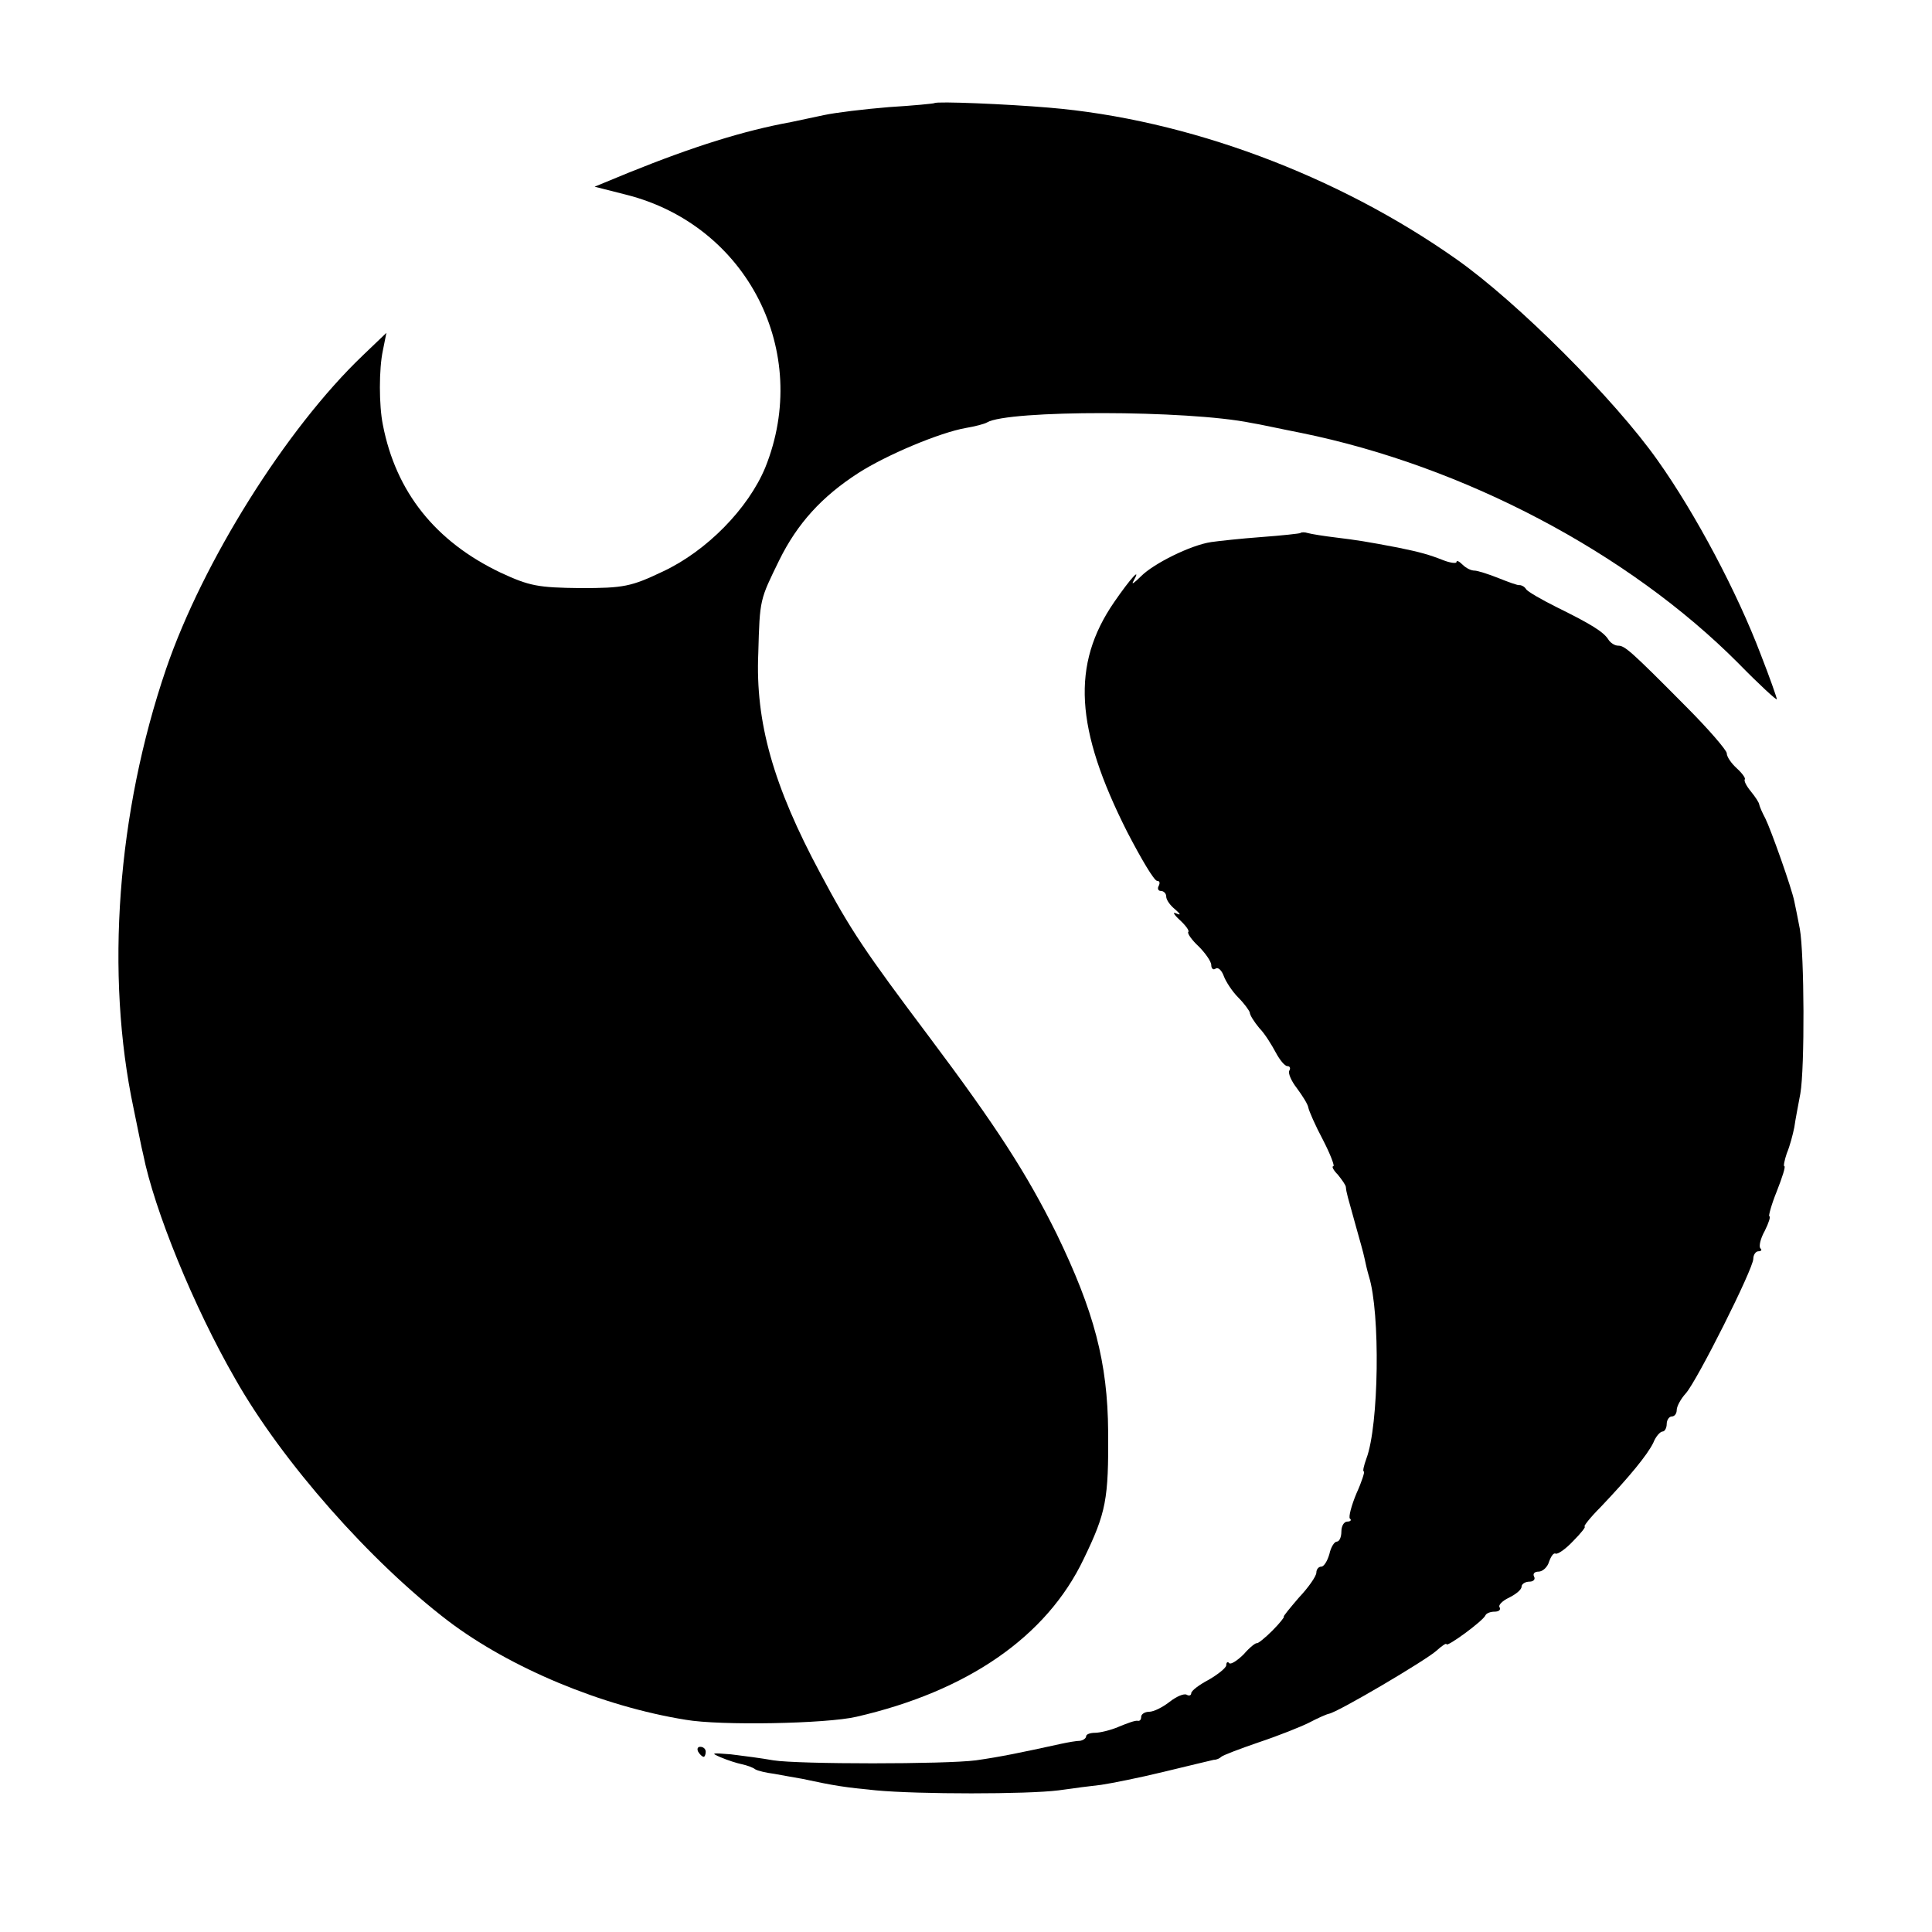 <?xml version="1.0" standalone="no"?>
<!DOCTYPE svg PUBLIC "-//W3C//DTD SVG 20010904//EN"
 "http://www.w3.org/TR/2001/REC-SVG-20010904/DTD/svg10.dtd">
<svg version="1.0" xmlns="http://www.w3.org/2000/svg"
 width="386pt" height="386pt" viewBox="0 0 386 386"
 preserveAspectRatio="xMidYMid meet">
<g transform="translate(0,386) scale(0.1,-0.1)"
fill="#000000" stroke="none">
<path d="M1867 3654 c-1 -1 -42 -5 -91 -8 -49 -4 -107 -11 -130 -16 -23 -5
-52 -11 -66 -14 -93 -17 -193 -48 -324 -101 l-68 -28 63 -16 c242 -61 371
-314 278 -545 -34 -82 -117 -167 -205 -208 -63 -30 -78 -33 -164 -33 -85 1
-102 4 -160 31 -130 62 -209 161 -235 295 -8 39 -8 112 0 149 l7 35 -47 -45
c-154 -147 -320 -413 -393 -626 -98 -287 -122 -611 -65 -879 8 -38 16 -80 19
-91 22 -111 101 -305 184 -449 94 -166 271 -366 426 -484 123 -93 306 -170
474 -197 69 -12 281 -8 341 6 222 51 380 160 454 315 45 93 50 119 49 255 -1
138 -28 240 -103 395 -60 121 -120 214 -255 394 -127 169 -157 213 -217 326
-94 175 -130 302 -124 440 3 109 3 106 42 186 36 73 85 127 158 174 56 36 163
81 215 90 18 3 37 8 42 11 41 25 401 25 528 -1 14 -2 59 -12 100 -20 324 -66
653 -239 873 -460 42 -43 77 -75 77 -72 0 3 -14 43 -32 89 -47 124 -130 281
-206 388 -86 122 -280 316 -402 402 -238 168 -538 280 -815 303 -82 7 -224 13
-228 9z"/>
<path d="M2598 2795 c-1 -1 -37 -5 -78 -8 -41 -3 -86 -8 -100 -10 -41 -6 -115
-43 -140 -68 -13 -13 -20 -18 -16 -11 18 32 -5 7 -38 -41 -86 -125 -78 -253
26 -459 28 -54 54 -98 60 -98 5 0 6 -4 3 -10 -3 -5 -1 -10 4 -10 6 0 11 -5 11
-11 0 -7 8 -18 18 -26 11 -10 12 -12 2 -8 -8 4 -5 -2 7 -13 12 -11 20 -22 17
-24 -2 -3 7 -16 21 -29 13 -13 25 -30 25 -37 0 -7 4 -11 9 -7 5 3 12 -4 16
-15 4 -11 17 -31 29 -43 12 -12 22 -26 23 -30 0 -5 9 -19 19 -31 11 -11 25
-34 33 -49 8 -15 18 -27 23 -27 5 0 7 -4 4 -9 -3 -5 4 -21 15 -35 11 -15 22
-32 23 -39 1 -6 14 -36 29 -64 15 -29 24 -53 21 -53 -4 0 0 -8 9 -17 8 -10 16
-21 16 -25 1 -11 3 -17 20 -78 7 -25 15 -53 17 -63 2 -10 6 -27 9 -37 23 -73
20 -298 -5 -364 -5 -14 -8 -26 -5 -26 2 0 -4 -20 -15 -44 -10 -24 -16 -47 -13
-50 4 -3 1 -6 -5 -6 -7 0 -12 -9 -12 -20 0 -11 -4 -20 -9 -20 -5 0 -12 -11
-15 -25 -4 -14 -11 -25 -16 -25 -6 0 -10 -6 -10 -12 0 -7 -16 -30 -35 -50 -18
-21 -32 -38 -30 -38 2 0 -8 -13 -23 -28 -15 -15 -29 -26 -31 -25 -2 1 -14 -8
-26 -22 -13 -13 -26 -21 -29 -18 -3 4 -6 2 -6 -4 0 -5 -16 -18 -35 -29 -19
-10 -35 -22 -35 -27 0 -4 -4 -6 -9 -3 -5 3 -20 -3 -34 -14 -14 -11 -32 -20
-41 -20 -9 0 -16 -5 -16 -10 0 -6 -3 -9 -7 -8 -5 1 -21 -5 -38 -12 -16 -7 -38
-12 -47 -12 -10 0 -18 -3 -18 -7 0 -4 -6 -8 -12 -9 -7 0 -24 -3 -38 -6 -82
-18 -121 -26 -170 -33 -61 -8 -355 -8 -405 0 -22 4 -60 9 -85 12 -38 3 -41 3
-20 -6 14 -6 33 -12 43 -14 9 -2 21 -6 26 -10 5 -3 22 -7 38 -9 15 -3 40 -7
56 -10 65 -14 85 -17 147 -23 85 -8 302 -8 365 0 28 4 66 9 85 11 20 3 76 14
125 26 50 12 95 23 100 24 6 0 12 3 15 6 3 3 37 16 75 29 39 13 84 31 100 39
17 9 35 17 40 18 18 3 194 107 215 126 11 10 20 16 20 13 0 -7 74 47 78 58 2
4 10 7 18 7 9 0 13 4 10 9 -3 4 6 13 19 19 14 7 25 16 25 22 0 5 7 10 16 10 8
0 12 5 9 10 -3 6 1 10 9 10 8 0 18 9 21 20 4 11 9 18 13 16 4 -2 20 9 35 25
16 16 26 29 23 29 -3 0 11 18 32 39 58 61 93 104 105 128 5 13 14 23 19 23 4
0 8 7 8 15 0 8 5 15 10 15 6 0 10 6 10 13 0 7 8 22 18 33 22 24 135 249 135
269 0 8 5 15 10 15 6 0 8 3 4 6 -3 4 0 19 9 35 8 16 12 29 9 29 -2 0 4 23 15
50 11 28 18 50 15 50 -2 0 0 11 5 26 6 14 12 37 15 52 2 15 8 45 12 67 9 52 8
278 -1 329 -4 21 -9 46 -11 55 -5 26 -47 144 -58 166 -6 11 -11 23 -12 27 0 4
-8 16 -17 27 -9 11 -14 21 -12 24 2 2 -5 12 -16 22 -11 10 -20 23 -20 30 0 6
-37 49 -82 94 -111 112 -122 121 -135 121 -7 0 -16 6 -20 13 -10 15 -34 30
-103 64 -30 15 -58 31 -61 36 -3 5 -9 8 -13 8 -3 -1 -22 6 -42 14 -20 8 -42
15 -48 15 -7 0 -17 5 -24 12 -7 7 -12 9 -12 5 0 -3 -12 -2 -27 4 -28 11 -46
16 -90 25 -63 12 -82 15 -123 20 -25 3 -50 7 -57 9 -6 2 -13 2 -15 0z"/>
<path d="M1395 360 c3 -5 8 -10 11 -10 2 0 4 5 4 10 0 6 -5 10 -11 10 -5 0 -7
-4 -4 -10z"/>
</g>
</svg>
